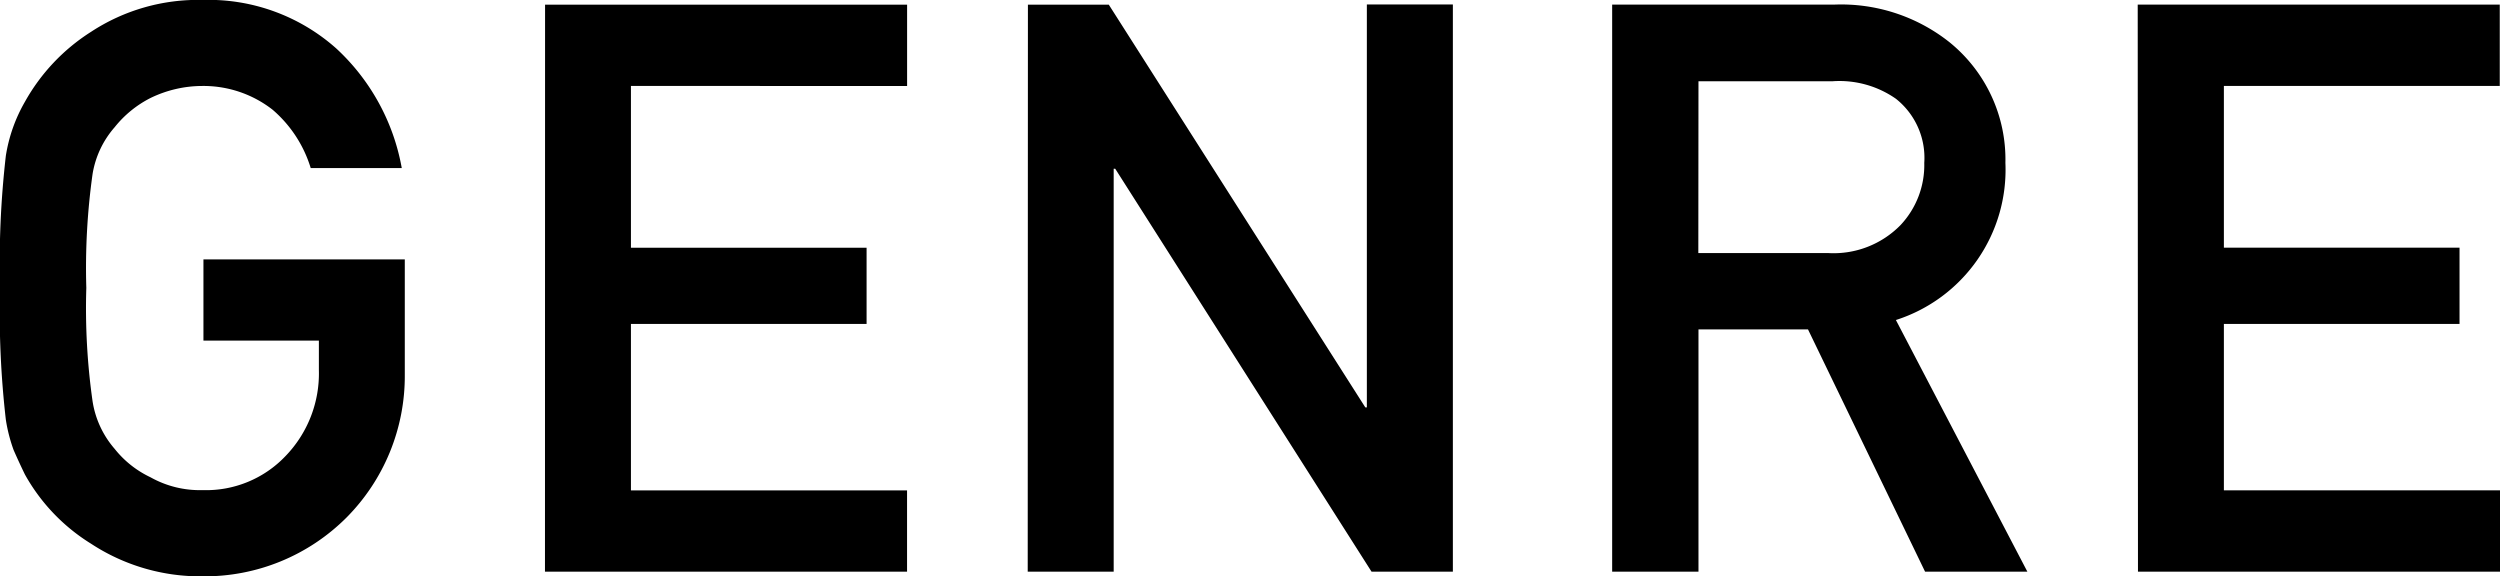 <svg xmlns="http://www.w3.org/2000/svg" width="50.223" height="11.578" viewBox="0 0 50.223 11.578">
  <path id="パス_2127" data-name="パス 2127" d="M4.9-6.273H8.945v2.32A4.032,4.032,0,0,1,7.773-1.086,4.028,4.028,0,0,1,4.883.094,4,4,0,0,1,2.641-.562,3.815,3.815,0,0,1,1.313-1.953q-.125-.258-.227-.492A3.209,3.209,0,0,1,.93-3.055,19.051,19.051,0,0,1,.813-5.7,19.013,19.013,0,0,1,.93-8.352a3.145,3.145,0,0,1,.383-1.086,3.933,3.933,0,0,1,1.328-1.406,3.916,3.916,0,0,1,2.242-.641,3.859,3.859,0,0,1,2.688.977,4.3,4.3,0,0,1,1.313,2.4H7.055a2.506,2.506,0,0,0-.766-1.172,2.257,2.257,0,0,0-1.406-.477,2.387,2.387,0,0,0-1.047.242,2.179,2.179,0,0,0-.719.586,1.885,1.885,0,0,0-.445.945A13.6,13.6,0,0,0,2.547-5.7a13.294,13.294,0,0,0,.125,2.273,1.9,1.9,0,0,0,.445.961,2.021,2.021,0,0,0,.719.57,2.026,2.026,0,0,0,1.047.258A2.2,2.2,0,0,0,6.547-2.32a2.387,2.387,0,0,0,.672-1.727v-.594H4.9Zm6.863-5.117h7.273v1.633H13.488v3.25h4.734v1.531H13.488v3.344h5.547V0H11.761Zm9.7,0h1.625L28.241-3.3h.031v-8.094H30V0H28.366L23.217-8.094h-.031V0H21.459ZM34.931-6.4h2.609a1.883,1.883,0,0,0,1.453-.562,1.758,1.758,0,0,0,.477-1.25A1.513,1.513,0,0,0,38.9-9.5a1.98,1.98,0,0,0-1.266-.352h-2.7ZM33.2-11.391H37.65a3.5,3.5,0,0,1,2.32.75A3.029,3.029,0,0,1,41.1-8.211a3.169,3.169,0,0,1-2.2,3.156L41.541,0H39.486L37.134-4.867h-2.2V0H33.2Zm10.558,0h7.273v1.633H45.489v3.25h4.734v1.531H45.489v3.344h5.547V0H43.763Z" transform="translate(-0.813 11.484)"/>
</svg>
